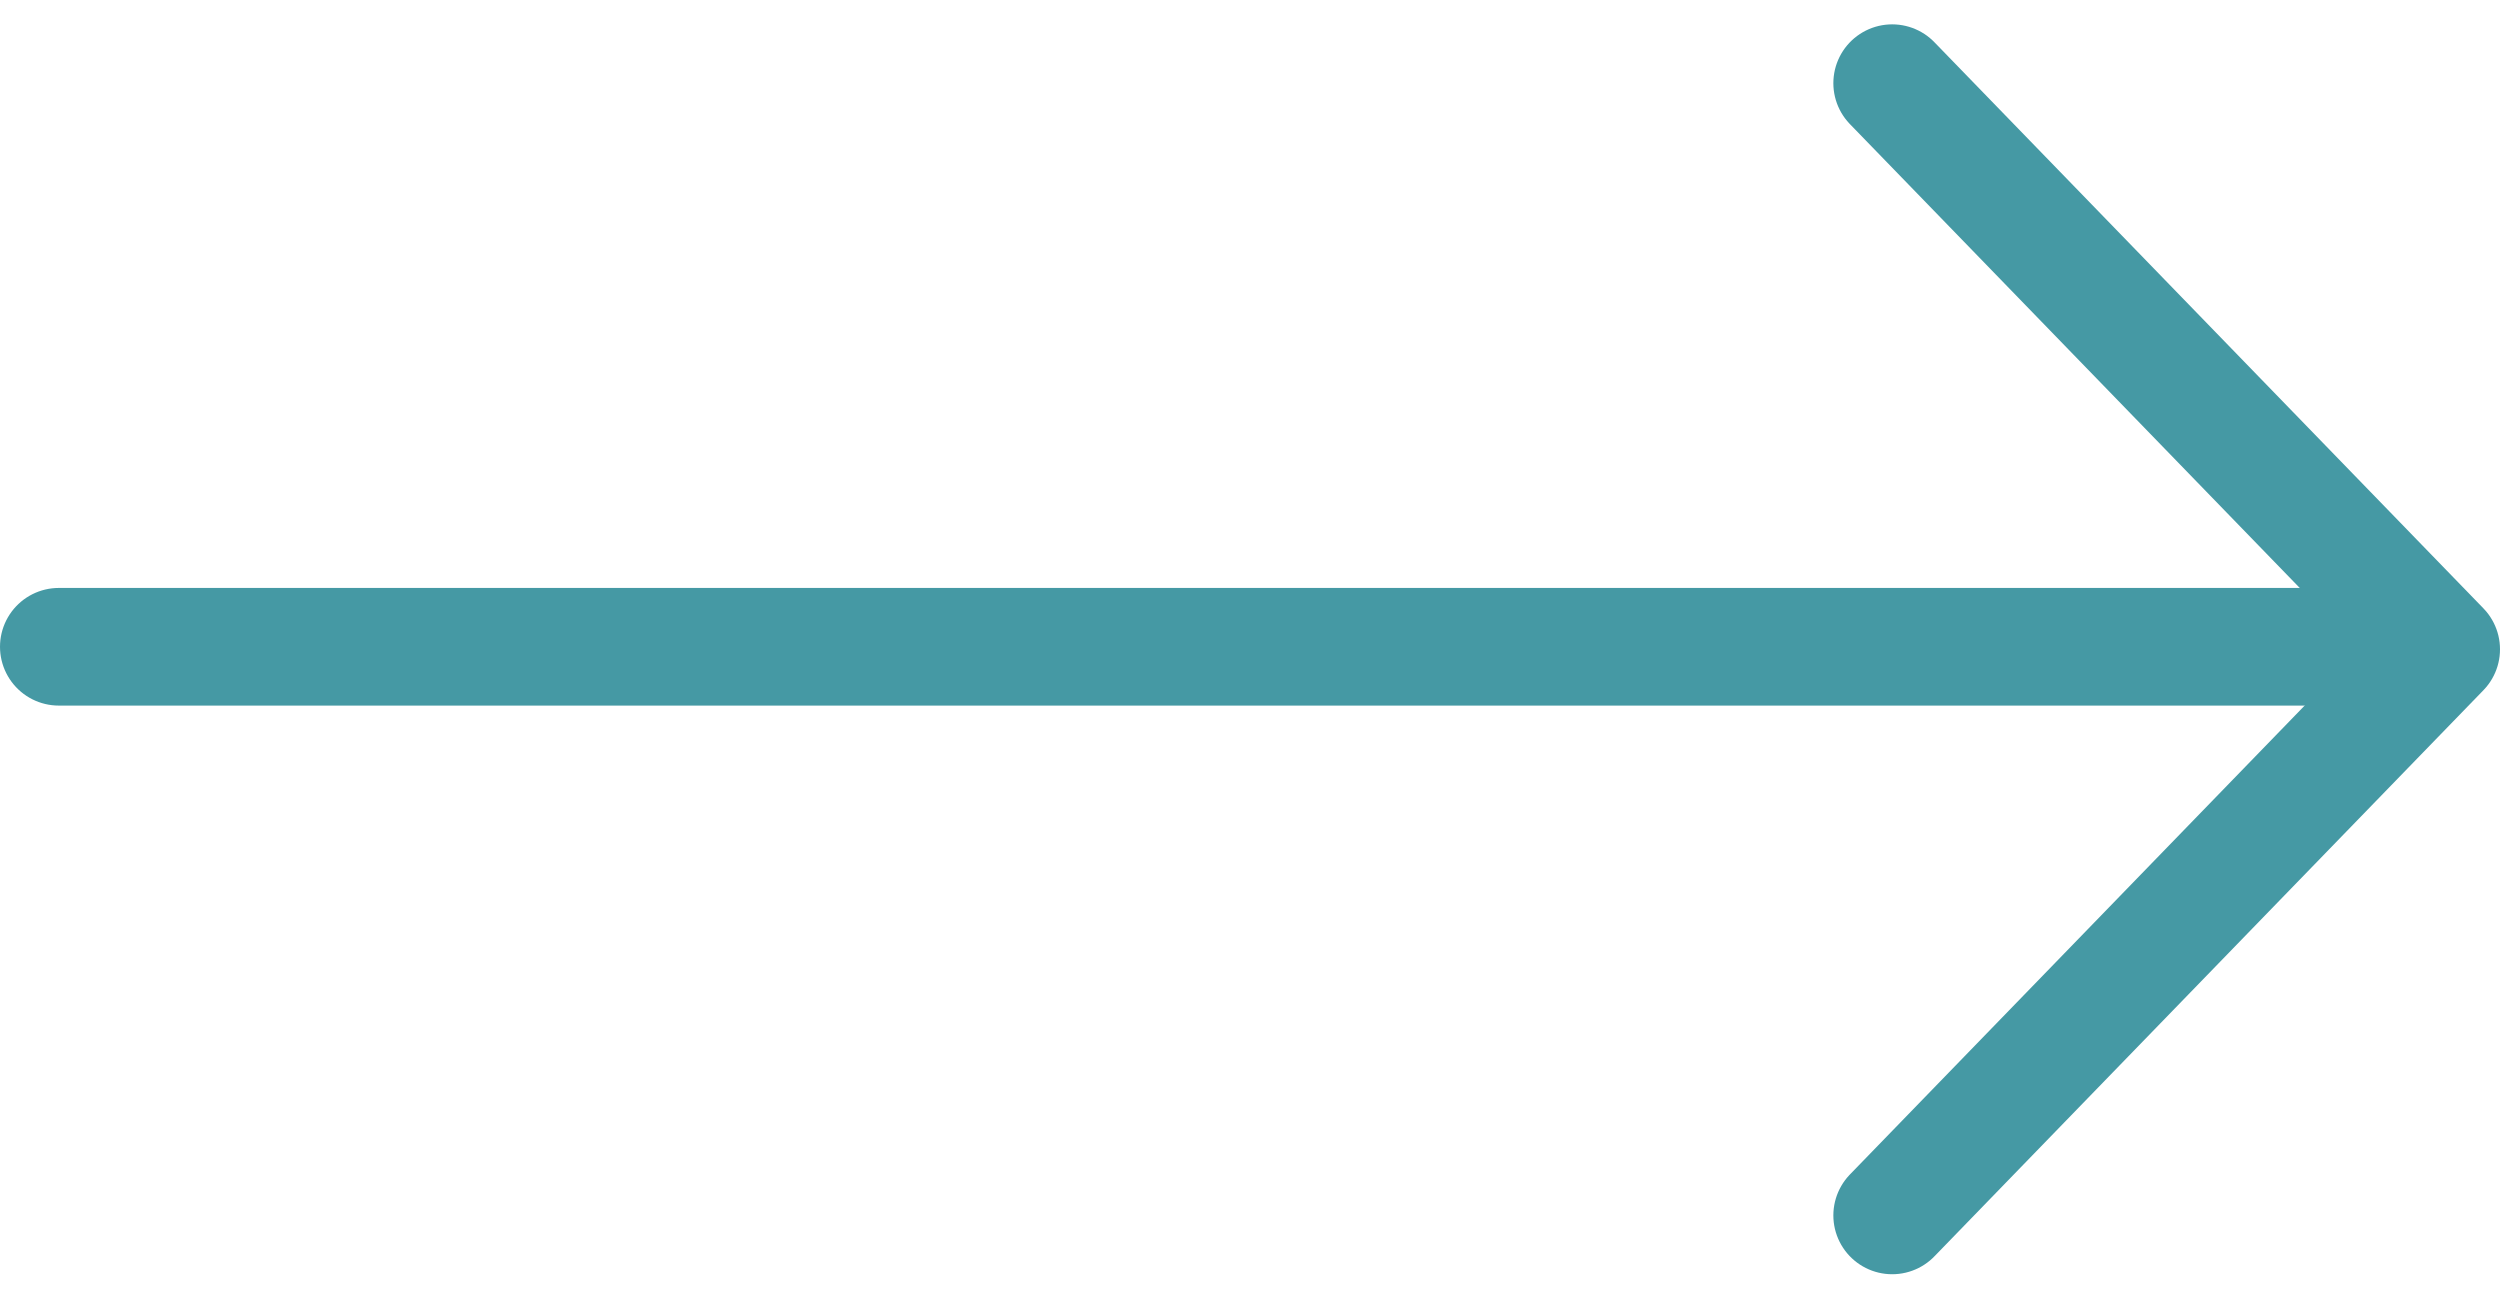 <svg xmlns="http://www.w3.org/2000/svg" width="42.5" height="22.076" viewBox="0 0 42.5 22.076">
  <g id="Group_944" data-name="Group 944" transform="translate(-745.5 -2590.505)">
    <path id="Path_2" data-name="Path 2" d="M2018.667,2456l9.333,9.624-9.333,9.624" transform="translate(-1241 135.919)" fill="none" stroke="#4599a4" stroke-linecap="round" stroke-linejoin="round" stroke-width="2"/>
    <line id="Line_5" data-name="Line 5" x1="40" transform="translate(746.5 2601.5)" fill="none" stroke="#4599a4" stroke-linecap="round" stroke-width="2"/>
  </g>
</svg>
